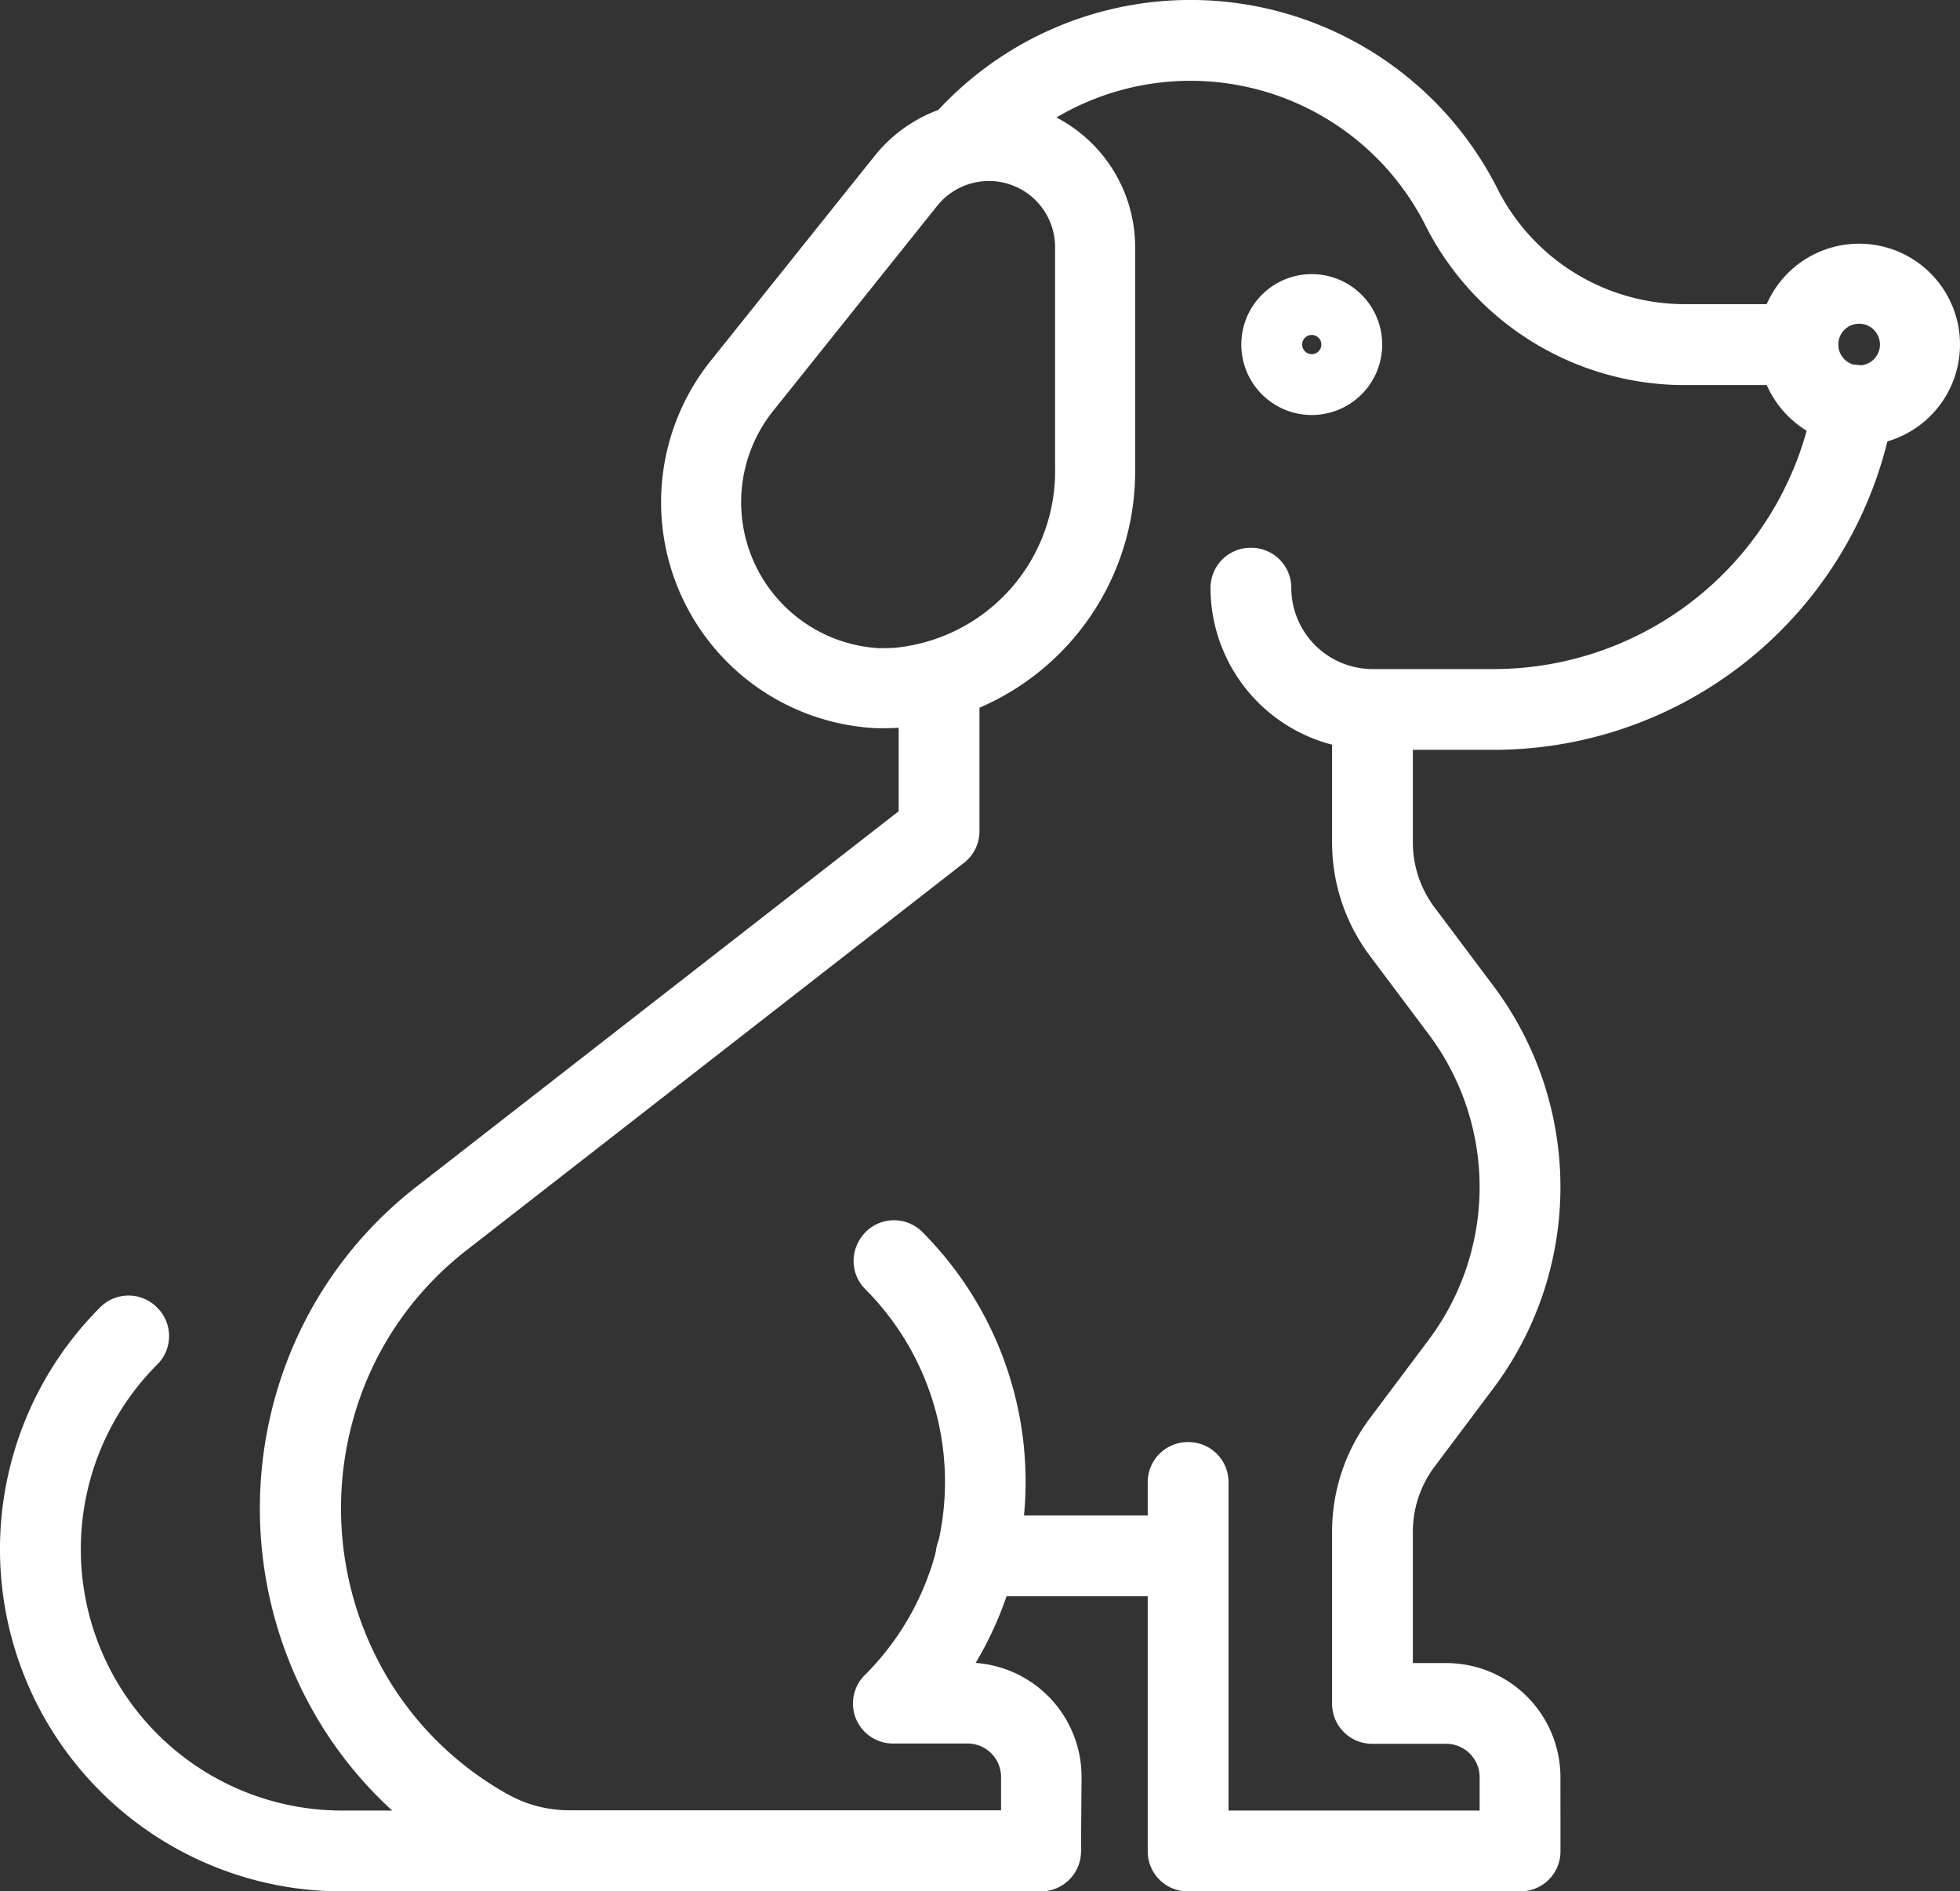 <svg xmlns="http://www.w3.org/2000/svg" width="48.966" height="47.251" viewBox="0 0 48.966 47.251">
  <rect x="0" y="0" width="48.966" height="47.251" fill="#333333" stroke="none"/>
  <g id="Group_1395" data-name="Group 1395" transform="translate(-133.08 -133.99)">
    <g id="Group_1394" data-name="Group 1394" transform="translate(140.562 134.99)">
      <path id="Path_12841" data-name="Path 12841" d="M183.734,142.97a1.52,1.52,0,1,1-1.52-1.52A1.52,1.52,0,0,1,183.734,142.97Z" transform="translate(-143.25 -135.362)" fill="none" stroke="#fff" stroke-linecap="round" stroke-linejoin="round" stroke-width="2"/>
      <path id="Path_12842" data-name="Path 12842" d="M172.261,152.263h-3.04a3.033,3.033,0,0,1-3.03-3.03h-.018a3.052,3.052,0,0,0,3.048,3.048h3.04a9.134,9.134,0,0,0,8.991-7.62l-.019,0A9.115,9.115,0,0,1,172.261,152.263Z" transform="translate(-142.413 -135.548)" fill="none" stroke="#fff" stroke-linecap="round" stroke-linejoin="round" stroke-width="2"/>
      <path id="Path_12843" data-name="Path 12843" d="M168.508,143.017a.76.76,0,1,1-.76-.76A.76.76,0,0,1,168.508,143.017Z" transform="translate(-142.459 -135.409)" fill="none" stroke="#fff" stroke-linecap="round" stroke-linejoin="round" stroke-width="2"/>
      <path id="Path_12844" data-name="Path 12844" d="M159.483,181.221h-11.8a4.179,4.179,0,0,1-2.071-.55,9.108,9.108,0,0,1-3.3-3.2,9.307,9.307,0,0,1-.6-8.459,9.09,9.09,0,0,1,2.816-3.632l12.4-9.655v-3.755h.019v3.765l0,0-12.4,9.657a9.089,9.089,0,0,0-2.81,3.624,9.29,9.29,0,0,0,.6,8.442,9.084,9.084,0,0,0,3.3,3.189,4.158,4.158,0,0,0,2.063.548h11.786v-1.834a1.836,1.836,0,0,0-1.834-1.834h-1.866l.016-.015a7.816,7.816,0,0,0,0-11.042l.009-.016,0,0a7.832,7.832,0,0,1,.013,11.052h1.821a1.853,1.853,0,0,1,1.852,1.852Z" transform="translate(-140.959 -135.969)" fill="none" stroke="#fff" stroke-linecap="round" stroke-linejoin="round" stroke-width="2"/>
      <path id="Path_12845" data-name="Path 12845" d="M172.82,181.265h-8.312V172.04h.019v9.206H172.8v-1.834a1.836,1.836,0,0,0-1.834-1.834h-1.852v-4.309a3.716,3.716,0,0,1,.739-2.217l1.474-1.966a7.362,7.362,0,0,0,0-8.835l-1.474-1.966a3.716,3.716,0,0,1-.739-2.217v-3.329h.018v3.329a3.707,3.707,0,0,0,.735,2.206l1.475,1.966a7.38,7.38,0,0,1,0,8.858l-1.475,1.966a3.706,3.706,0,0,0-.735,2.206v4.291h1.834a1.854,1.854,0,0,1,1.853,1.852Z" transform="translate(-142.317 -136.013)" fill="none" stroke="#fff" stroke-linecap="round" stroke-linejoin="round" stroke-width="2"/>
      <path id="Path_12846" data-name="Path 12846" d="M156.02,151.337c.156,0,.315,0,.474-.01a5.43,5.43,0,0,0,4.956-5.481v-5.524a2.654,2.654,0,0,0-4.728-1.658l-4.071,5.089A4.653,4.653,0,0,0,156.02,151.337Z" transform="translate(-141.573 -135.144)" fill="none" stroke="#fff" stroke-linecap="round" stroke-linejoin="round" stroke-width="2"/>
      <path id="Path_12847" data-name="Path 12847" d="M179.417,142.588h-2.949a6.243,6.243,0,0,1-5.49-3.487,7.594,7.594,0,0,0-12.474-1.507l.032-.008a7.577,7.577,0,0,1,12.426,1.524,6.26,6.26,0,0,0,5.506,3.5h2.949v-.018Z" transform="translate(-141.97 -134.99)" fill="none" stroke="#fff" stroke-linecap="round" stroke-linejoin="round" stroke-width="2"/>
      <rect id="Rectangle_1902" data-name="Rectangle 1902" width="5.308" height="0.018" transform="translate(16.893 37.861)" fill="none" stroke="#fff" stroke-linecap="round" stroke-linejoin="round" stroke-width="2"/>
    </g>
    <path id="Path_12848" data-name="Path 12848" d="M147.282,182.222h-5.654a7.548,7.548,0,0,1-5.337-12.886l.013.013a7.53,7.53,0,0,0,5.324,12.854h5.654Z" transform="translate(0 -1.98)" fill="none" stroke="#fff" stroke-linecap="round" stroke-linejoin="round" stroke-width="2"/>
  </g>
</svg>
